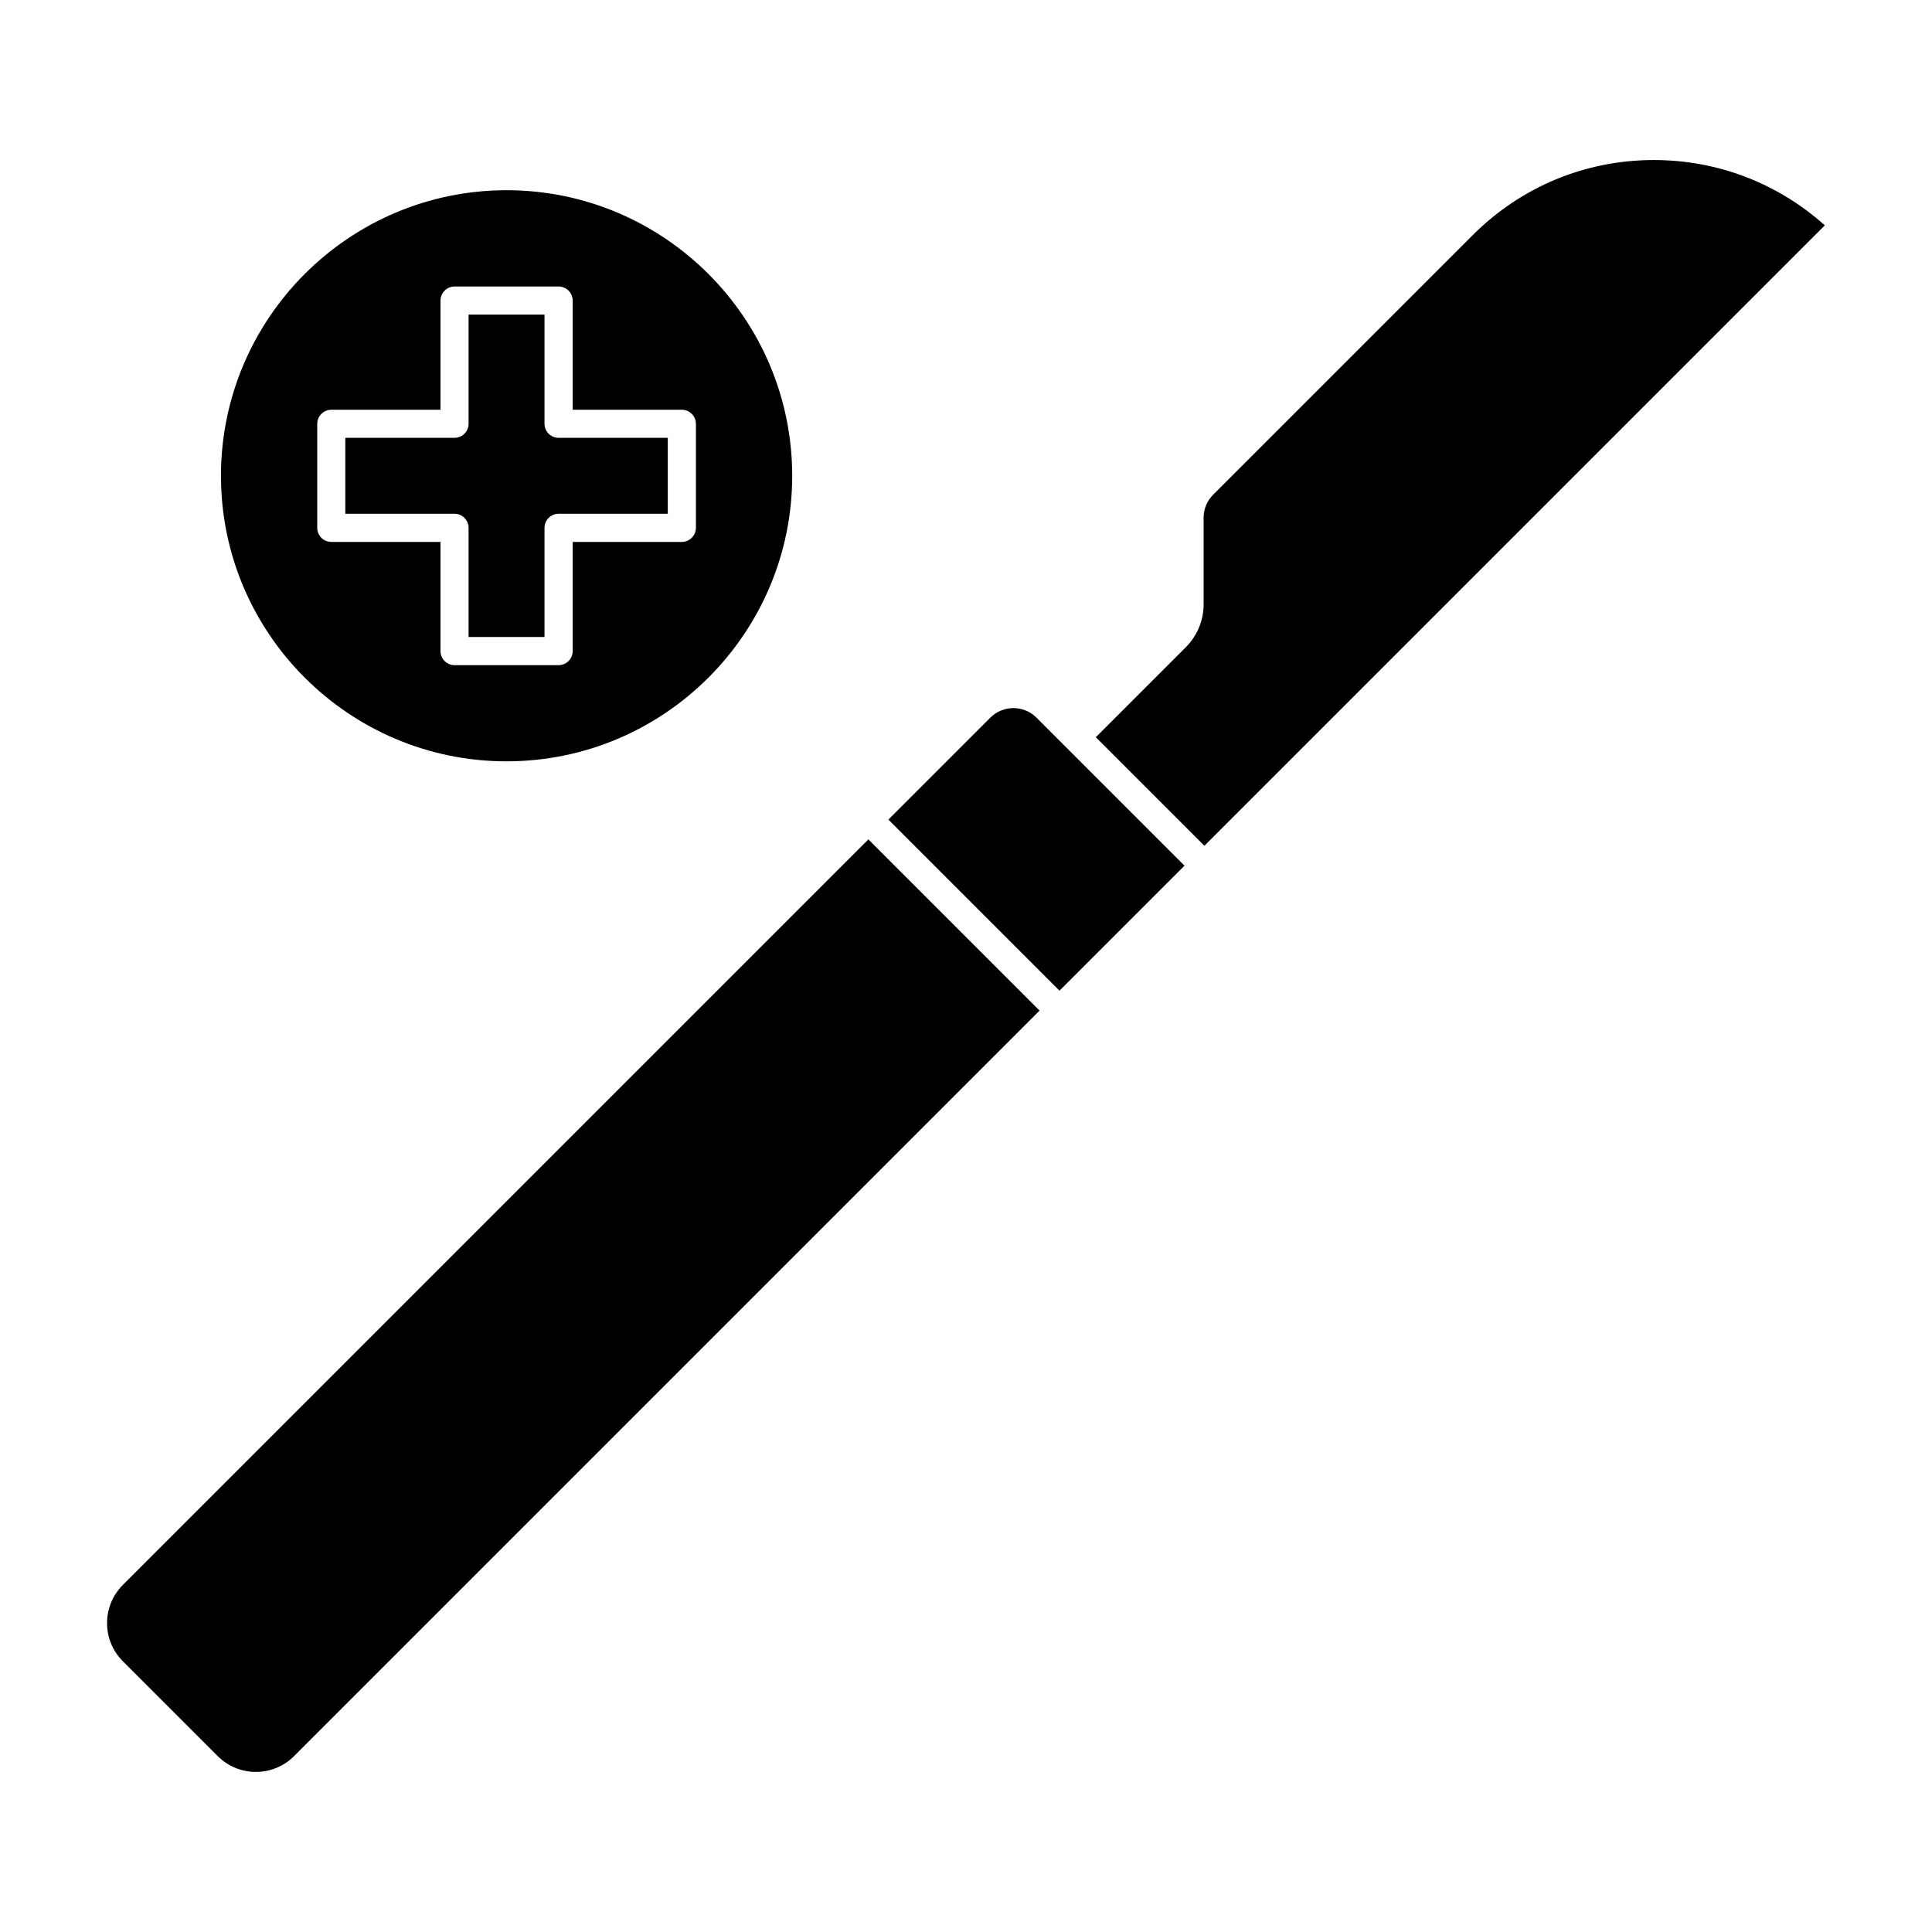<?xml version="1.0" encoding="UTF-8"?>
<!-- Uploaded to: ICON Repo, www.iconrepo.com, Generator: ICON Repo Mixer Tools -->
<svg fill="#000000" width="800px" height="800px" version="1.1" viewBox="144 144 512 512" xmlns="http://www.w3.org/2000/svg">
 <g>
  <path d="m419.5 411.82-197.58 197.58c-5.57 5.57-14.641 5.57-20.211 0l-25.16-25.16c-5.57-5.57-5.57-14.641 0-20.211l197.58-197.58z"/>
  <path d="m627.6 203.72-164.42 164.42-28.777-28.777 23.855-23.855c3.023-3.023 4.711-7.082 4.711-11.352v-22.938c0-2.312 0.891-4.477 2.519-6.106l68.816-68.816c12.832-12.832 29.871-19.887 47.98-19.887 16.922 0.008 32.836 6.141 45.312 17.312z"/>
  <path d="m457.91 373.41-33.133 33.133-45.344-45.344 27-27c1.688-1.688 3.91-2.547 6.133-2.547s4.445 0.859 6.133 2.547z"/>
  <path d="m320.96 260.03v20.121h-28.926c-2.043 0-3.734 1.66-3.734 3.734v28.926h-20.121v-28.926c0-2.043-1.66-3.734-3.734-3.734h-28.926v-20.121h28.926c2.043 0 3.734-1.66 3.734-3.734v-28.926h20.121v28.926c0 2.043 1.66 3.734 3.734 3.734z"/>
  <path d="m278.25 194.41c41.727 0 75.691 33.961 75.691 75.691 0 41.727-33.965 75.66-75.691 75.66-41.727 0-75.691-33.934-75.691-75.66 0-41.727 33.965-75.691 75.691-75.691zm50.176 89.473v-27.562c0-2.043-1.66-3.734-3.734-3.734h-28.926v-28.926c0-2.043-1.66-3.734-3.734-3.734h-27.562c-2.043 0-3.734 1.66-3.734 3.734v28.926h-28.926c-2.043 0-3.734 1.66-3.734 3.734v27.562c0 2.043 1.66 3.734 3.734 3.734h28.926v28.926c0 2.043 1.66 3.734 3.734 3.734h27.562c2.043 0 3.734-1.66 3.734-3.734v-28.926h28.926c2.043 0 3.734-1.691 3.734-3.734z"/>
 </g>
</svg>